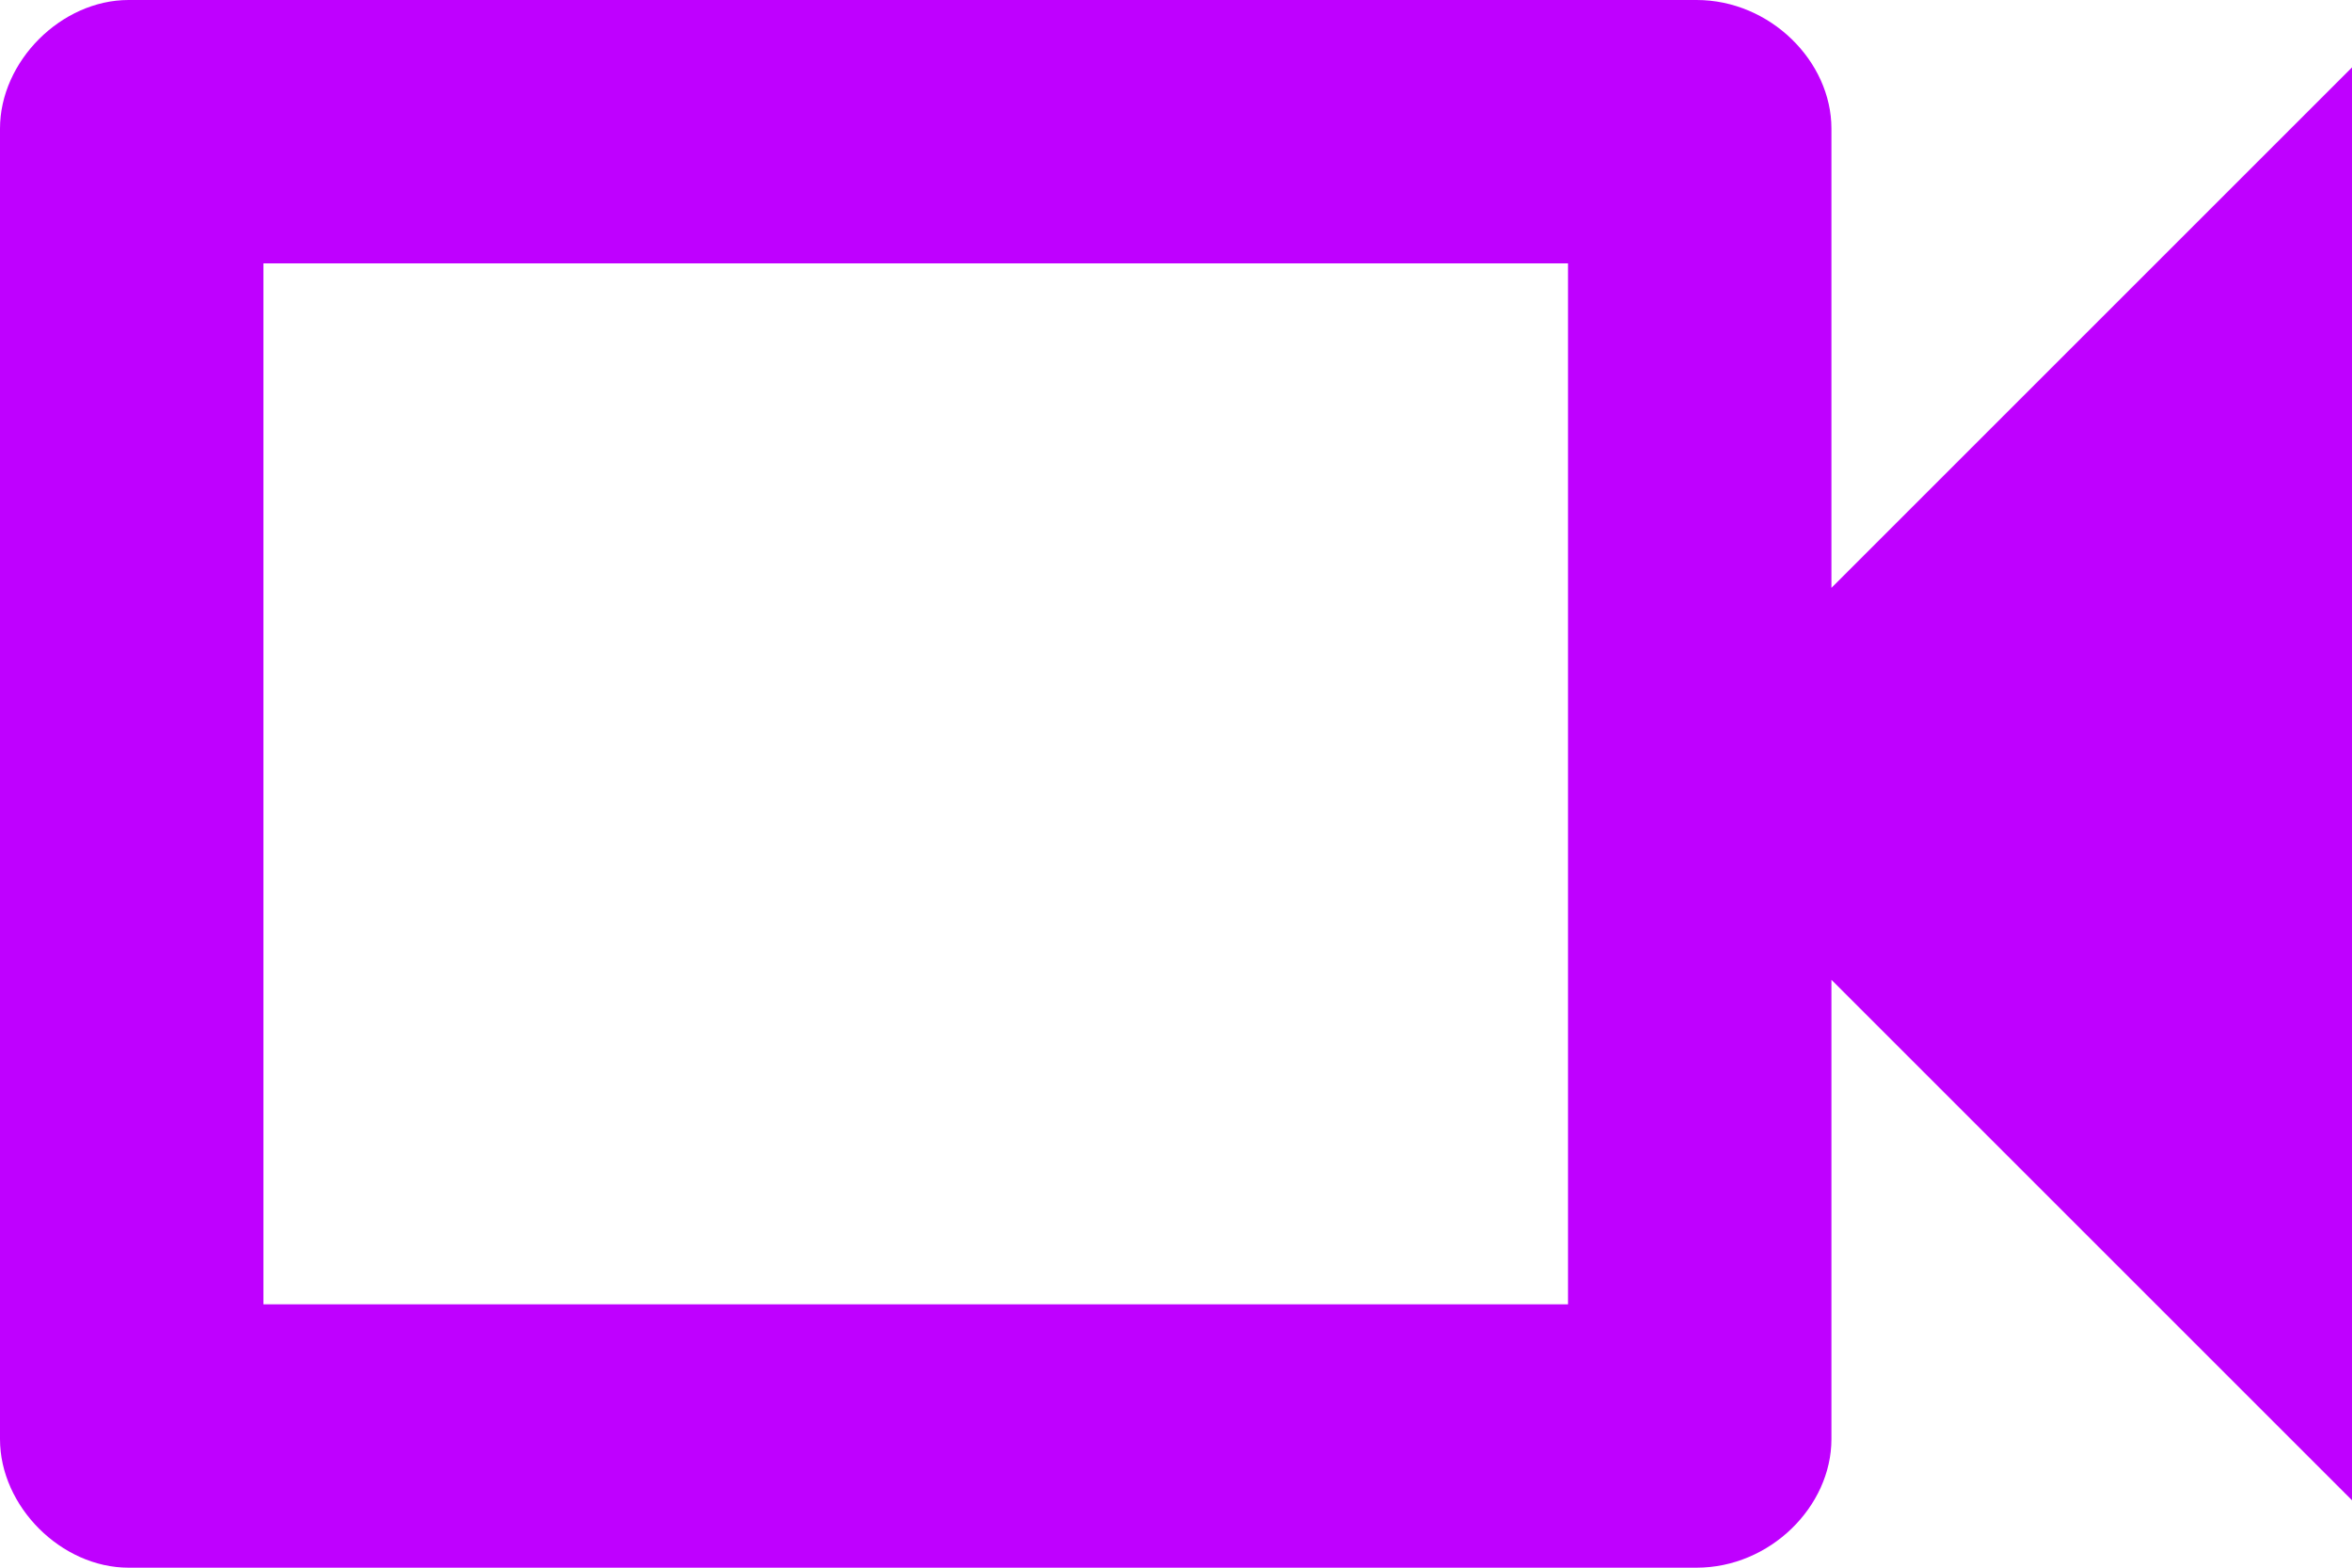 <svg xmlns="http://www.w3.org/2000/svg" width="18" height="12" viewBox="0 0 18 12" fill="none"><path d="M12 2.016H2.016V9.984H12V2.016ZM12.984 0C13.547 0 14.016 0.469 14.016 0.984V4.5L18 0.516V11.484L14.016 7.5V11.016C14.016 11.531 13.547 12 12.984 12H0.984C0.469 12 0 11.531 0 11.016V0.984C0 0.469 0.469 0 0.984 0H12.984Z" fill="#BF00FF"></path></svg>
